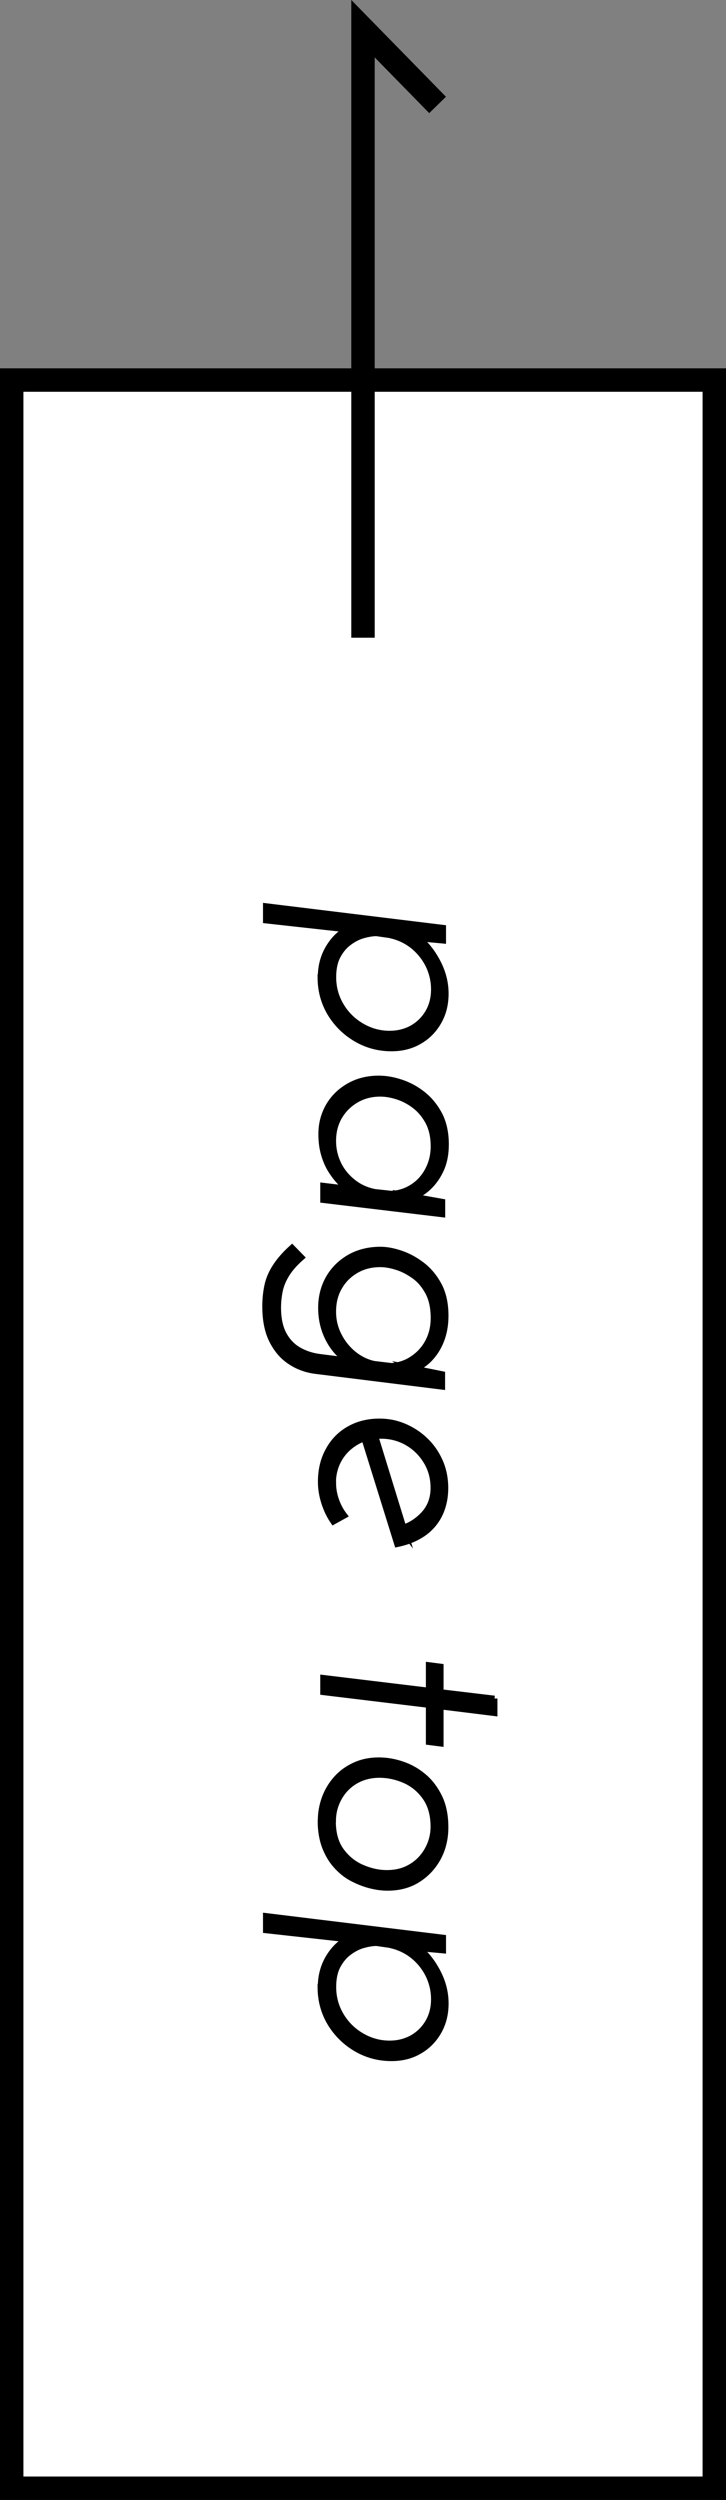 <svg viewBox="0 0 62 213.45" xmlns="http://www.w3.org/2000/svg"><rect x="0" y="0" width="62" height="213.45" fill="#808080" stroke="none"/><path d="m1 32.45h60v180h-60z" fill="#fff"/><path d="m27.39 83.43c0-1.01.26-1.91.79-2.71s1.19-1.33 1.99-1.61l.31.34-7.77-.86v-1.22l15.13 1.85v1.09l-3.33-.31.75-.29c.81.55 1.49 1.3 2.01 2.24.53.94.79 1.9.79 2.89 0 .9-.2 1.7-.6 2.4s-.94 1.26-1.64 1.66c-.69.41-1.49.61-2.39.61-1.09 0-2.1-.27-3.02-.81s-1.66-1.27-2.21-2.18c-.55-.92-.83-1.95-.83-3.09zm1.07 0c0 .88.22 1.69.66 2.43s1.03 1.32 1.77 1.75 1.53.65 2.38.65c.73 0 1.38-.17 1.95-.49.57-.33 1.02-.78 1.35-1.35s.49-1.22.49-1.95-.17-1.44-.49-2.09c-.33-.65-.78-1.2-1.34-1.64s-1.22-.74-1.96-.9l-1.12-.16c-.31 0-.68.06-1.09.17-.42.11-.82.31-1.22.6s-.73.67-.99 1.16c-.26.48-.39 1.09-.39 1.82z"/><path d="m27.44 96.82c0-.87.21-1.66.62-2.38.42-.72 1-1.29 1.74-1.71.75-.43 1.59-.64 2.55-.64.61 0 1.24.11 1.9.33s1.28.55 1.86 1.01 1.05 1.04 1.42 1.74c.36.7.55 1.55.55 2.54 0 .8-.13 1.5-.4 2.11s-.63 1.12-1.08 1.55-.97.73-1.56.92l-.36-.23 3.09.55v1.07l-10.17-1.22v-1.22l2.96.36-.47.18c-.31-.17-.63-.42-.95-.74s-.61-.69-.87-1.1-.46-.88-.61-1.4-.22-1.08-.22-1.69zm1.01.6c0 .69.15 1.34.44 1.95s.71 1.12 1.25 1.55 1.15.71 1.85.85l1.48.16c.68-.05 1.28-.26 1.82-.62s.96-.84 1.27-1.44.47-1.26.47-1.99c0-.83-.16-1.53-.47-2.11-.31-.57-.71-1.04-1.18-1.39-.48-.36-.98-.61-1.5-.77s-.99-.23-1.4-.23c-.75 0-1.43.17-2.04.52s-1.1.83-1.46 1.44-.53 1.31-.53 2.09z"/><path d="m22.65 111.54c0-.62.06-1.21.18-1.77s.35-1.1.69-1.62c.34-.53.81-1.07 1.42-1.62l.81.83c-.57.5-1 .99-1.29 1.47s-.48.95-.57 1.42-.14.93-.14 1.38c0 .94.16 1.69.47 2.28.31.58.73 1.03 1.26 1.34s1.12.51 1.78.6l3.3.42-.23.26c-.9-.4-1.61-1.04-2.13-1.92s-.78-1.86-.78-2.94c0-.95.22-1.8.65-2.55s1.03-1.33 1.79-1.77c.76-.43 1.64-.65 2.63-.65.5 0 1.07.1 1.7.31s1.24.53 1.83.98 1.07 1.02 1.46 1.74c.38.72.57 1.59.57 2.61 0 1.14-.27 2.14-.81 2.98s-1.24 1.4-2.11 1.68l-.44-.29 3.07.62v1.07l-10.69-1.33c-.82-.09-1.56-.34-2.22-.77-.67-.42-1.2-1.03-1.6-1.81s-.6-1.76-.6-2.94zm14.38.99c0-.88-.16-1.62-.48-2.21s-.72-1.06-1.21-1.4-.98-.6-1.5-.75c-.51-.16-.97-.23-1.37-.23-.76 0-1.45.17-2.05.52-.61.35-1.09.82-1.44 1.43-.36.61-.53 1.31-.53 2.11 0 .71.16 1.38.47 2s.73 1.15 1.26 1.59c.53.43 1.11.72 1.75.86l1.51.18c.68-.05 1.29-.26 1.83-.64.55-.37.98-.85 1.29-1.44s.47-1.26.47-2z"/><path d="m28.45 126.62c0 .5.09 1 .26 1.48.17.49.41.92.7 1.3l-.94.52c-.33-.48-.59-1.02-.78-1.61s-.29-1.19-.29-1.79c0-1.01.21-1.9.64-2.68.42-.78 1.01-1.39 1.77-1.82.75-.43 1.62-.65 2.61-.65.73 0 1.43.14 2.09.42s1.27.67 1.79 1.17c.53.5.95 1.1 1.26 1.79s.47 1.46.47 2.31c0 .61-.09 1.17-.26 1.69s-.43.99-.77 1.4-.77.77-1.29 1.05c-.52.29-1.12.5-1.79.64l-2.89-9.28.94-.21 2.65 8.61-.36-.47c.76-.22 1.41-.64 1.95-1.23.54-.6.81-1.34.81-2.22 0-.83-.2-1.59-.61-2.26-.41-.68-.95-1.21-1.62-1.6-.68-.39-1.42-.59-2.24-.59s-1.48.17-2.09.52-1.11.82-1.47 1.43-.55 1.3-.55 2.08z"/><path d="m42.23 145.02v1.25l-4.6-.57v3.17l-1.01-.13v-3.17l-9.02-1.09v-1.22l9.02 1.09v-2.18l1.01.13v2.18l4.6.55z"/><path d="m27.39 155.45c0-.68.12-1.33.35-1.95s.57-1.17 1-1.65.95-.85 1.56-1.13 1.29-.42 2.05-.42c.66 0 1.32.11 1.99.34.67.22 1.28.57 1.83 1.03s1 1.05 1.35 1.77.52 1.58.52 2.59c0 .95-.21 1.82-.62 2.59-.42.77-.99 1.39-1.73 1.86s-1.6.7-2.59.7c-.49 0-1-.07-1.53-.21s-1.05-.35-1.55-.62-.94-.64-1.34-1.09-.71-.99-.95-1.62c-.23-.63-.35-1.36-.35-2.17zm1.04.05c0 1.02.23 1.86.7 2.51s1.06 1.13 1.77 1.44 1.42.47 2.13.47c.61 0 1.15-.1 1.64-.31.48-.21.9-.5 1.25-.87s.62-.8.81-1.27.29-.97.29-1.5c0-1-.23-1.84-.69-2.5s-1.04-1.14-1.75-1.46c-.71-.31-1.43-.47-2.16-.47-.78 0-1.47.18-2.07.53s-1.07.84-1.4 1.44c-.34.61-.51 1.27-.51 1.98z"/><path d="m27.39 169.65c0-1.01.26-1.91.79-2.71s1.19-1.33 1.99-1.61l.31.34-7.77-.86v-1.22l15.13 1.85v1.09l-3.33-.31.75-.29c.81.55 1.49 1.3 2.01 2.24.53.94.79 1.9.79 2.89 0 .9-.2 1.7-.6 2.4s-.94 1.26-1.64 1.66c-.69.41-1.49.61-2.39.61-1.09 0-2.1-.27-3.02-.81s-1.66-1.27-2.21-2.18c-.55-.92-.83-1.95-.83-3.09zm1.07 0c0 .88.22 1.69.66 2.43s1.03 1.32 1.77 1.75 1.53.65 2.38.65c.73 0 1.38-.17 1.95-.49.57-.33 1.02-.78 1.35-1.35s.49-1.22.49-1.95-.17-1.44-.49-2.09c-.33-.65-.78-1.2-1.34-1.64s-1.22-.74-1.96-.9l-1.12-.16c-.31 0-.68.06-1.09.17-.42.11-.82.31-1.22.6s-.73.67-.99 1.16c-.26.48-.39 1.09-.39 1.82z"/><g fill="none" stroke="#000" stroke-miterlimit="10"><path d="m27.39 83.43c0-1.01.26-1.91.79-2.71s1.19-1.33 1.99-1.61l.31.34-7.77-.86v-1.22l15.13 1.85v1.09l-3.33-.31.75-.29c.81.55 1.49 1.3 2.01 2.24.53.94.79 1.9.79 2.89 0 .9-.2 1.7-.6 2.4s-.94 1.26-1.64 1.66c-.69.41-1.49.61-2.39.61-1.09 0-2.1-.27-3.02-.81s-1.66-1.27-2.21-2.18c-.55-.92-.83-1.95-.83-3.09zm1.07 0c0 .88.22 1.69.66 2.43s1.03 1.32 1.77 1.75 1.53.65 2.38.65c.73 0 1.38-.17 1.95-.49.57-.33 1.02-.78 1.35-1.35s.49-1.22.49-1.95-.17-1.44-.49-2.09c-.33-.65-.78-1.2-1.34-1.64s-1.22-.74-1.96-.9l-1.12-.16c-.31 0-.68.06-1.09.17-.42.11-.82.31-1.22.6s-.73.67-.99 1.16c-.26.48-.39 1.09-.39 1.82z" stroke-width=".5"/><path d="m27.44 96.82c0-.87.21-1.66.62-2.38.42-.72 1-1.29 1.74-1.71.75-.43 1.59-.64 2.55-.64.61 0 1.24.11 1.9.33s1.28.55 1.86 1.01 1.05 1.04 1.42 1.74c.36.7.55 1.55.55 2.54 0 .8-.13 1.5-.4 2.11s-.63 1.12-1.08 1.55-.97.73-1.56.92l-.36-.23 3.09.55v1.07l-10.17-1.22v-1.22l2.96.36-.47.18c-.31-.17-.63-.42-.95-.74s-.61-.69-.87-1.1-.46-.88-.61-1.4-.22-1.08-.22-1.69zm1.01.6c0 .69.15 1.34.44 1.95s.71 1.12 1.25 1.55 1.15.71 1.85.85l1.48.16c.68-.05 1.28-.26 1.82-.62s.96-.84 1.27-1.44.47-1.26.47-1.99c0-.83-.16-1.53-.47-2.11-.31-.57-.71-1.04-1.18-1.39-.48-.36-.98-.61-1.5-.77s-.99-.23-1.4-.23c-.75 0-1.43.17-2.04.52s-1.1.83-1.46 1.44-.53 1.31-.53 2.09z" stroke-width=".5"/><path d="m22.65 111.54c0-.62.06-1.21.18-1.77s.35-1.1.69-1.62c.34-.53.81-1.07 1.42-1.62l.81.83c-.57.5-1 .99-1.29 1.47s-.48.95-.57 1.42-.14.93-.14 1.38c0 .94.16 1.69.47 2.28.31.58.73 1.03 1.26 1.34s1.12.51 1.78.6l3.3.42-.23.26c-.9-.4-1.61-1.04-2.13-1.92s-.78-1.86-.78-2.94c0-.95.22-1.8.65-2.55s1.03-1.33 1.79-1.77c.76-.43 1.64-.65 2.63-.65.5 0 1.07.1 1.7.31s1.24.53 1.83.98 1.07 1.02 1.46 1.74c.38.72.57 1.59.57 2.61 0 1.14-.27 2.14-.81 2.98s-1.24 1.4-2.11 1.68l-.44-.29 3.07.62v1.07l-10.69-1.33c-.82-.09-1.56-.34-2.22-.77-.67-.42-1.2-1.03-1.6-1.81s-.6-1.76-.6-2.94zm14.38.99c0-.88-.16-1.62-.48-2.21s-.72-1.06-1.21-1.4-.98-.6-1.5-.75c-.51-.16-.97-.23-1.37-.23-.76 0-1.45.17-2.05.52-.61.35-1.09.82-1.44 1.43-.36.61-.53 1.31-.53 2.11 0 .71.16 1.38.47 2s.73 1.15 1.26 1.59c.53.43 1.11.72 1.75.86l1.51.18c.68-.05 1.29-.26 1.83-.64.55-.37.98-.85 1.29-1.44s.47-1.26.47-2z" stroke-width=".5"/><path d="m28.45 126.62c0 .5.09 1 .26 1.48.17.49.41.92.7 1.3l-.94.52c-.33-.48-.59-1.02-.78-1.61s-.29-1.19-.29-1.79c0-1.01.21-1.9.64-2.68.42-.78 1.01-1.39 1.77-1.82.75-.43 1.62-.65 2.61-.65.73 0 1.43.14 2.09.42s1.27.67 1.79 1.17c.53.5.95 1.1 1.26 1.79s.47 1.46.47 2.31c0 .61-.09 1.17-.26 1.69s-.43.99-.77 1.4-.77.77-1.29 1.05c-.52.29-1.12.5-1.79.64l-2.89-9.28.94-.21 2.65 8.61-.36-.47c.76-.22 1.41-.64 1.95-1.23.54-.6.81-1.34.81-2.22 0-.83-.2-1.59-.61-2.26-.41-.68-.95-1.21-1.62-1.6-.68-.39-1.42-.59-2.24-.59s-1.48.17-2.09.52-1.11.82-1.47 1.43-.55 1.3-.55 2.08z" stroke-width=".5"/><path d="m42.23 145.02v1.25l-4.6-.57v3.17l-1.01-.13v-3.17l-9.02-1.09v-1.22l9.02 1.09v-2.18l1.01.13v2.18l4.6.55z" stroke-width=".5"/><path d="m27.39 155.45c0-.68.12-1.33.35-1.95s.57-1.17 1-1.65.95-.85 1.56-1.13 1.29-.42 2.05-.42c.66 0 1.32.11 1.99.34.67.22 1.28.57 1.83 1.03s1 1.05 1.35 1.77.52 1.58.52 2.59c0 .95-.21 1.82-.62 2.59-.42.77-.99 1.39-1.73 1.86s-1.6.7-2.59.7c-.49 0-1-.07-1.53-.21s-1.05-.35-1.55-.62-.94-.64-1.34-1.09-.71-.99-.95-1.62c-.23-.63-.35-1.36-.35-2.17zm1.04.05c0 1.02.23 1.86.7 2.51s1.06 1.13 1.77 1.44 1.42.47 2.13.47c.61 0 1.15-.1 1.64-.31.48-.21.9-.5 1.25-.87s.62-.8.81-1.27.29-.97.29-1.5c0-1-.23-1.84-.69-2.5s-1.04-1.14-1.75-1.46c-.71-.31-1.43-.47-2.16-.47-.78 0-1.47.18-2.07.53s-1.07.84-1.4 1.44c-.34.61-.51 1.27-.51 1.98z" stroke-width=".5"/><path d="m27.39 169.65c0-1.01.26-1.91.79-2.71s1.19-1.33 1.99-1.61l.31.34-7.77-.86v-1.22l15.13 1.85v1.09l-3.33-.31.75-.29c.81.55 1.49 1.3 2.01 2.24.53.94.79 1.9.79 2.89 0 .9-.2 1.7-.6 2.4s-.94 1.26-1.64 1.66c-.69.41-1.49.61-2.39.61-1.09 0-2.1-.27-3.02-.81s-1.66-1.27-2.21-2.18c-.55-.92-.83-1.95-.83-3.09zm1.07 0c0 .88.22 1.69.66 2.43s1.03 1.32 1.77 1.75 1.53.65 2.38.65c.73 0 1.38-.17 1.95-.49.57-.33 1.02-.78 1.35-1.35s.49-1.22.49-1.95-.17-1.44-.49-2.09c-.33-.65-.78-1.2-1.34-1.64s-1.22-.74-1.96-.9l-1.12-.16c-.31 0-.68.06-1.09.17-.42.11-.82.31-1.22.6s-.73.67-.99 1.16c-.26.48-.39 1.09-.39 1.82z" stroke-width=".5"/><path d="m31 54.45v-52l6.37 6.51" stroke-width="2"/><path d="m1 32.45h60v180h-60z" stroke-width="2"/></g></svg>